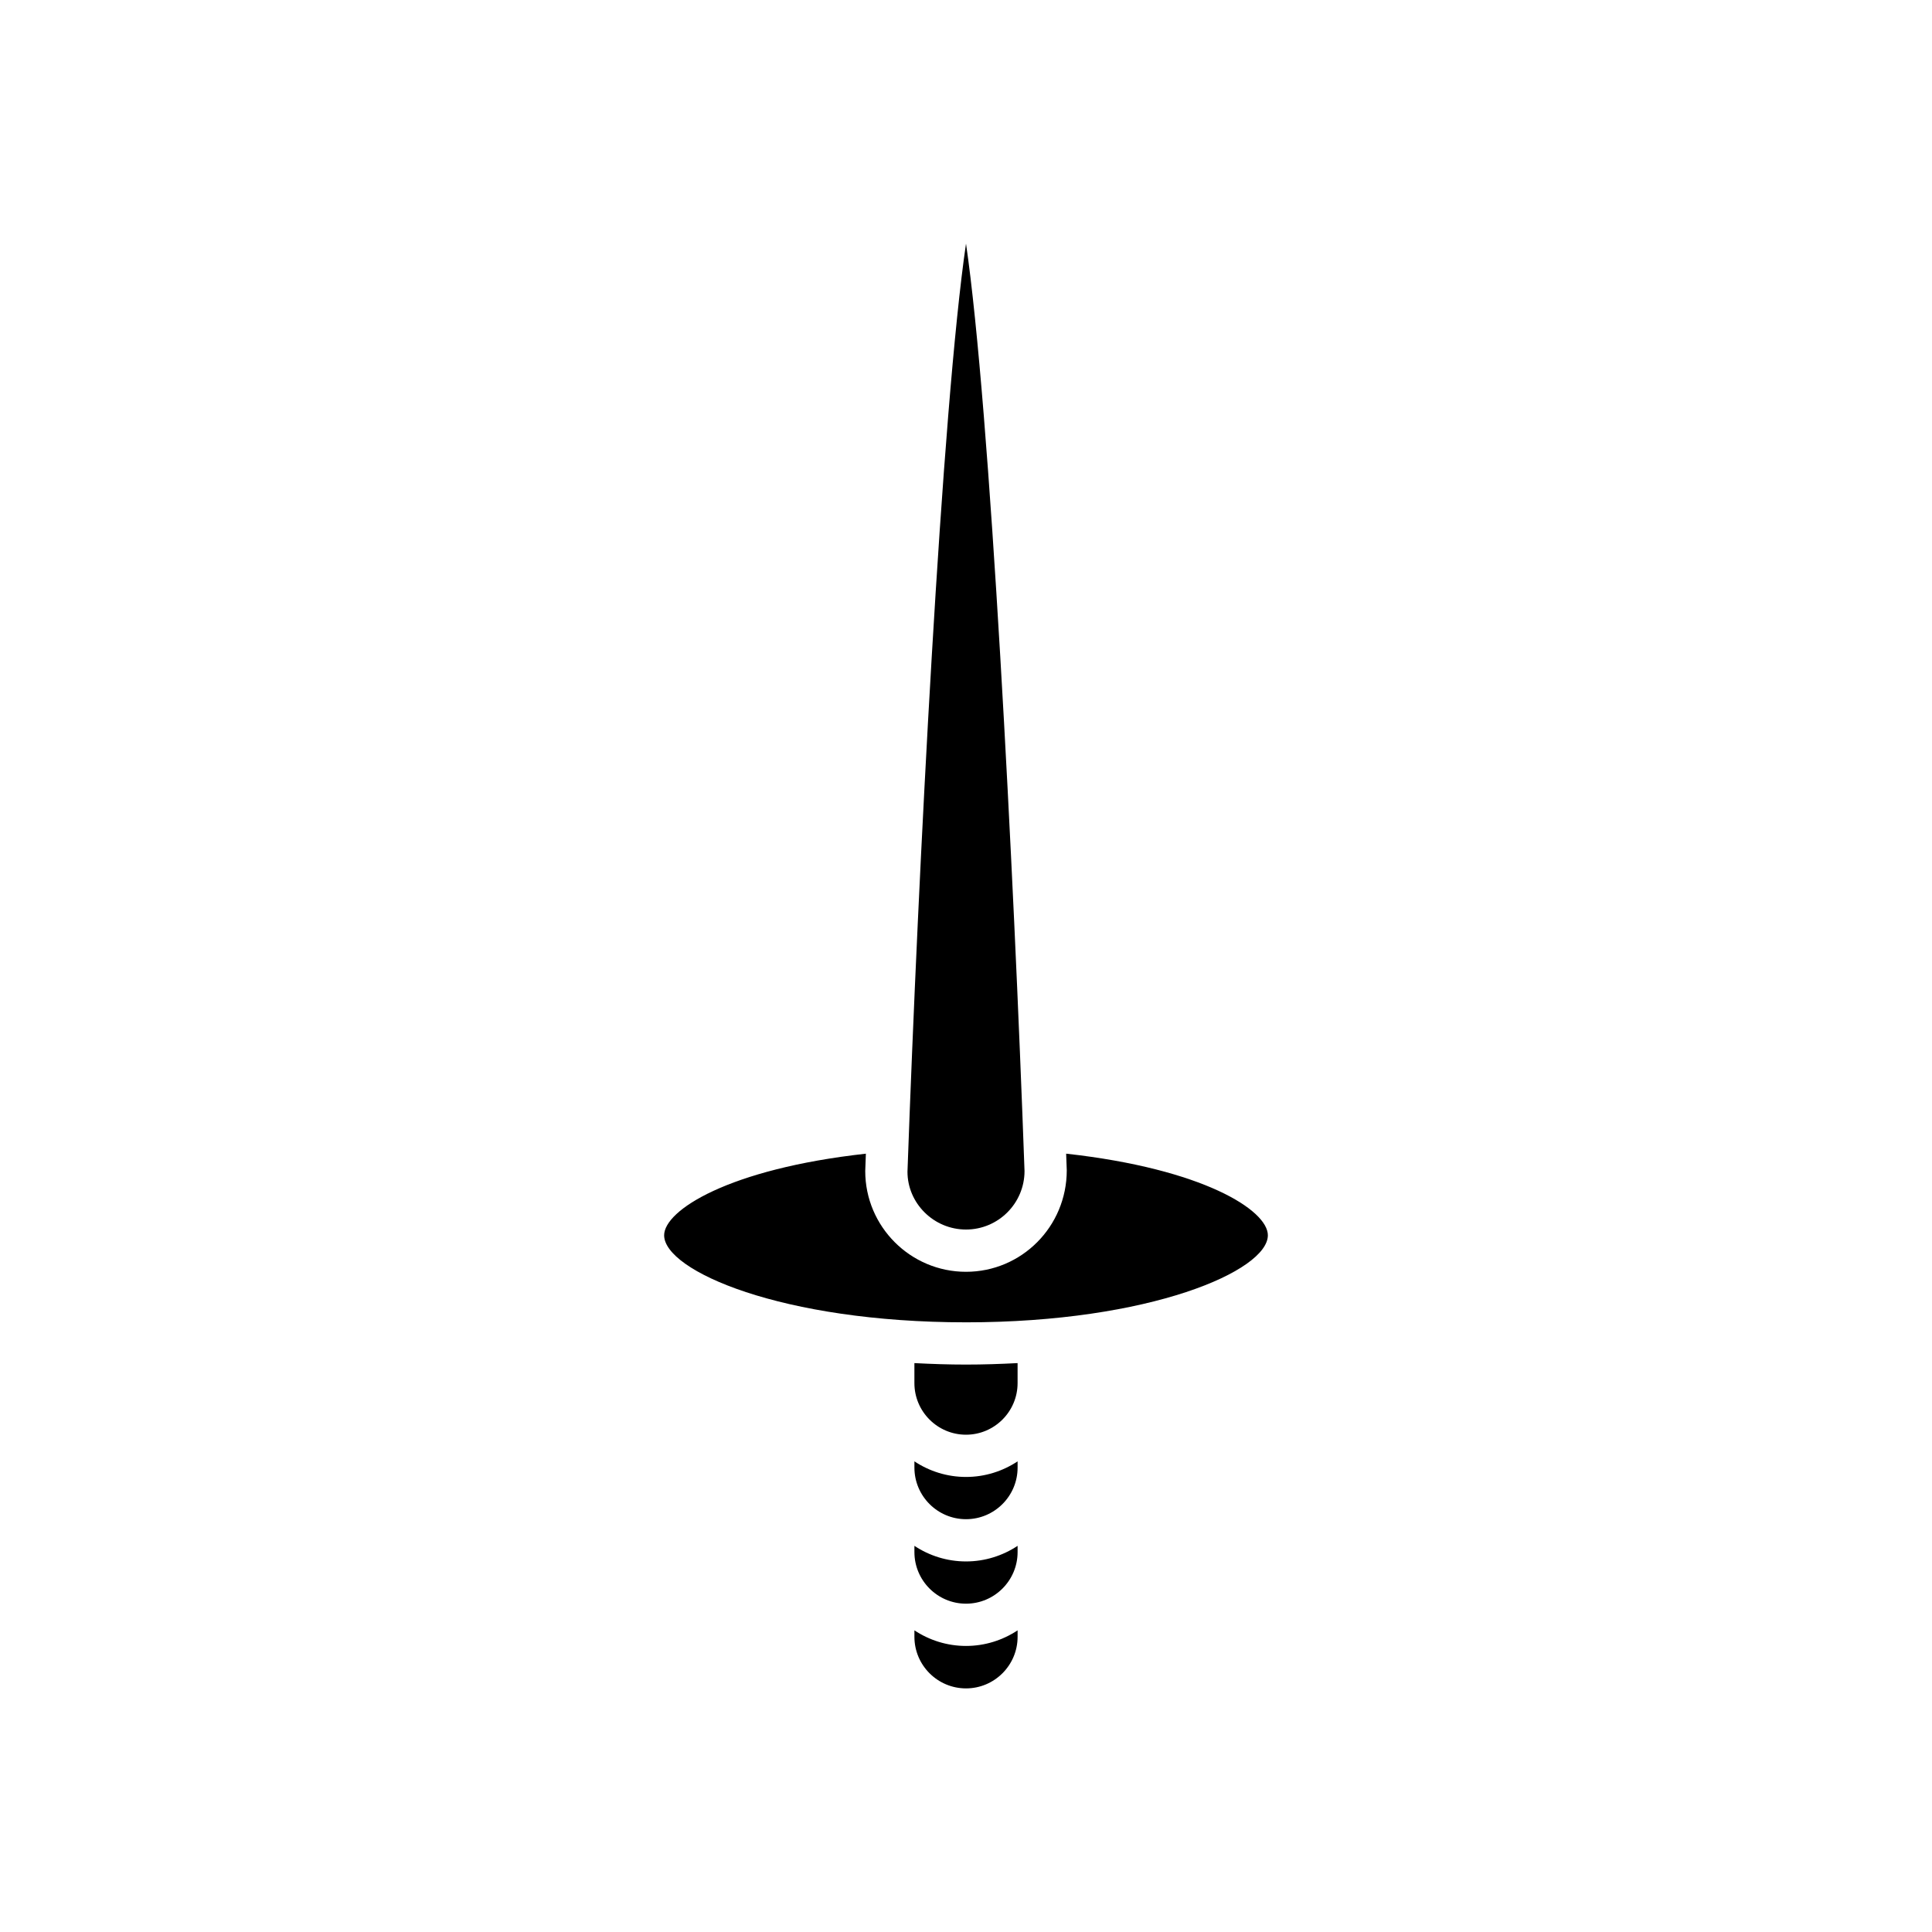 <?xml version="1.0" encoding="UTF-8"?>
<!-- Uploaded to: SVG Repo, www.svgrepo.com, Generator: SVG Repo Mixer Tools -->
<svg fill="#000000" width="800px" height="800px" version="1.1" viewBox="144 144 512 512" xmlns="http://www.w3.org/2000/svg">
 <g>
  <path d="m386.33 577.77c0 7.539 6.133 13.672 13.672 13.672s13.672-6.133 13.672-13.672v-1.711c-3.926 2.598-8.621 4.133-13.672 4.133s-9.746-1.531-13.672-4.133z"/>
  <path d="m386.33 555.32c0 7.539 6.133 13.672 13.672 13.672s13.672-6.133 13.672-13.672v-1.656c-3.926 2.598-8.621 4.133-13.672 4.133s-9.746-1.531-13.672-4.133z"/>
  <path d="m386.33 532.93c0 7.539 6.133 13.672 13.672 13.672s13.672-6.133 13.672-13.672v-1.656c-3.926 2.598-8.621 4.133-13.672 4.133s-9.746-1.531-13.672-4.133z"/>
  <path d="m413.67 510.54v-5.305c-4.535 0.238-9.102 0.391-13.672 0.391s-9.137-0.152-13.672-0.391v5.305c0 7.539 6.133 13.672 13.672 13.672 7.535 0 13.672-6.133 13.672-13.672z"/>
  <path d="m384.49 454.53c0.004 8.352 6.961 15.309 15.512 15.309 8.555 0 15.508-6.957 15.508-15.508-2.859-79.645-9.125-202.24-15.508-245.77-6.383 43.531-12.652 166.16-15.512 245.97z"/>
  <path d="m400 494.43c48.836 0 79.996-13.664 79.996-23.074 0-6.598-17.055-17.594-53.457-21.621 0.102 2.738 0.16 4.301 0.164 4.398 0.004 14.926-11.977 26.906-26.703 26.906-14.723 0-26.703-11.98-26.703-26.703 0.004-0.129 0.062-1.754 0.168-4.598-36.406 4.031-53.461 15.027-53.461 21.621-0.004 9.406 31.16 23.07 79.996 23.07z"/>
 </g>
</svg>